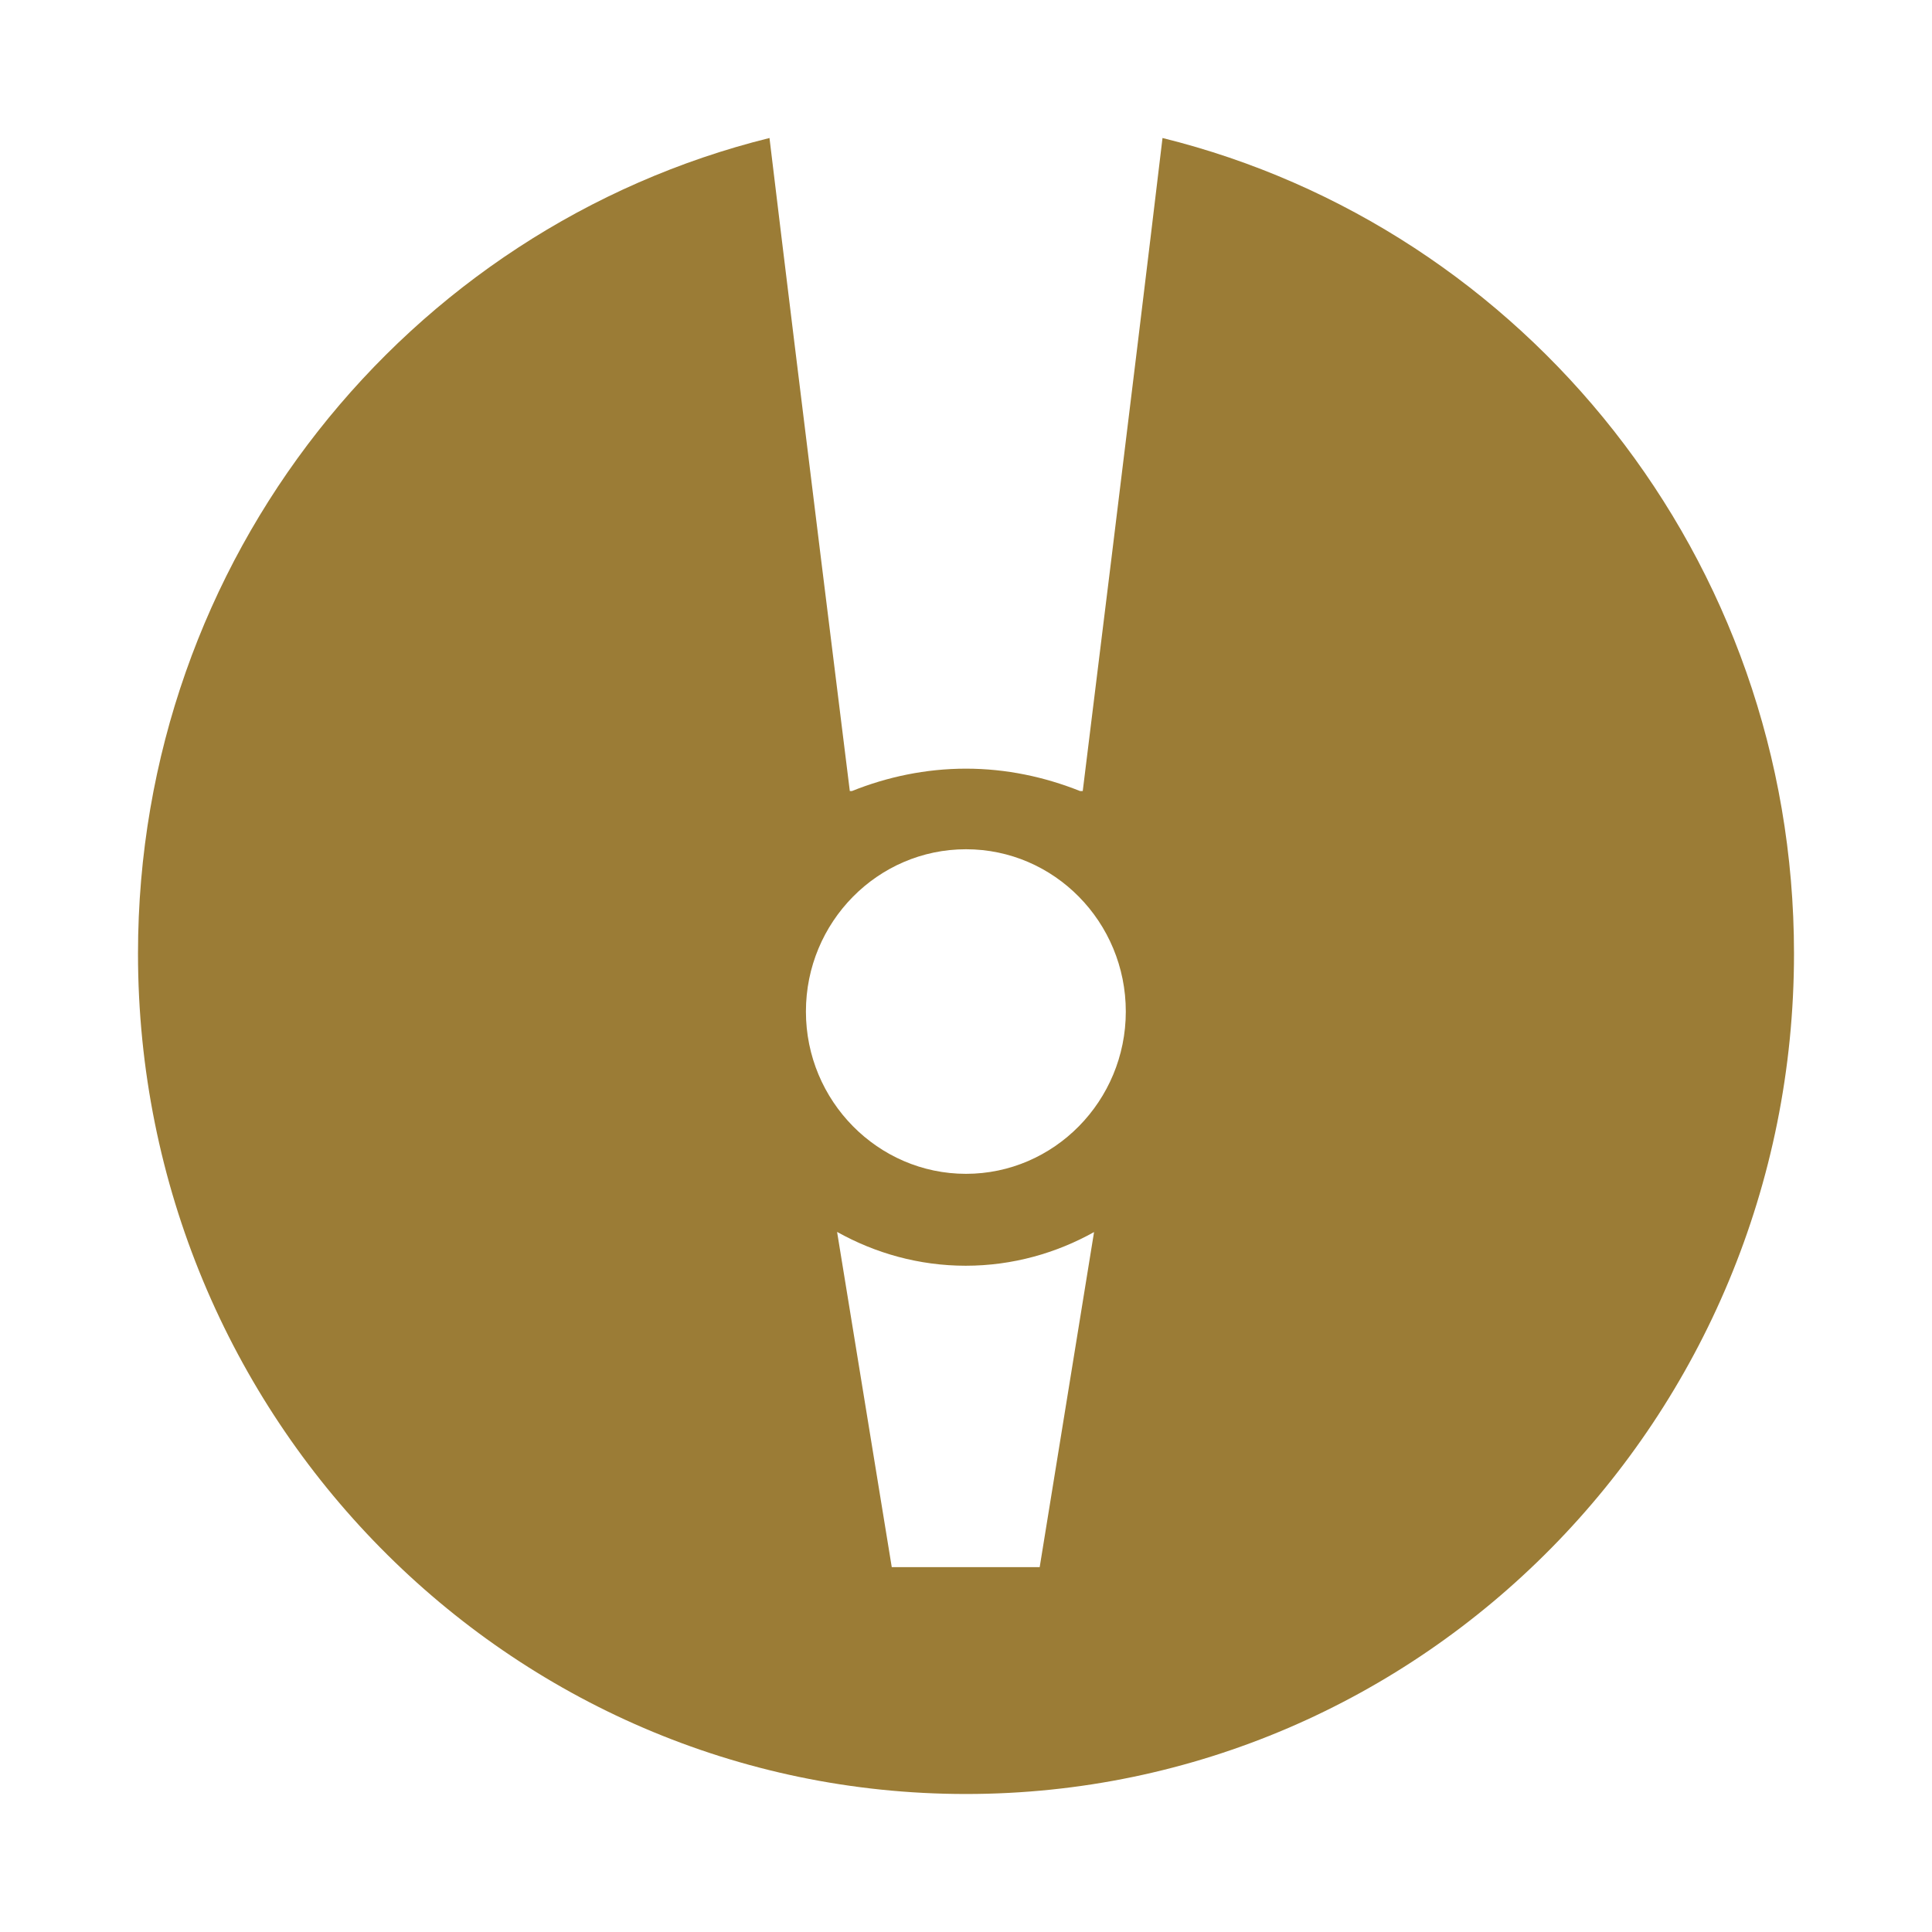 <svg xmlns="http://www.w3.org/2000/svg" id="Layer_1" data-name="Layer 1" viewBox="0 0 70 70"><defs><style> .cls-1 { fill: #9b7c36; } </style></defs><path class="cls-1" d="M42.12,5c-1.06,8.9-2.89,23.66-2.89,23.66h-.1c-1.28-.51-2.67-.81-4.13-.81s-2.86.3-4.13.81h-.08s-1.84-14.77-2.91-23.66c-13.12,3.25-22.88,15.23-22.88,29.55,0,16.82,13.43,30.45,30,30.45s30-13.63,30-30.45c0-14.32-9.75-26.3-22.88-29.55ZM37.69,56.78h-5.38l-1.98-12.14h.01c1.36.76,2.95,1.22,4.65,1.22s3.29-.46,4.65-1.22l-1.97,12.14ZM35,42.53c-3.19,0-5.8-2.64-5.8-5.88s2.6-5.88,5.8-5.88,5.79,2.64,5.79,5.88-2.6,5.88-5.79,5.88Z"></path></svg>
